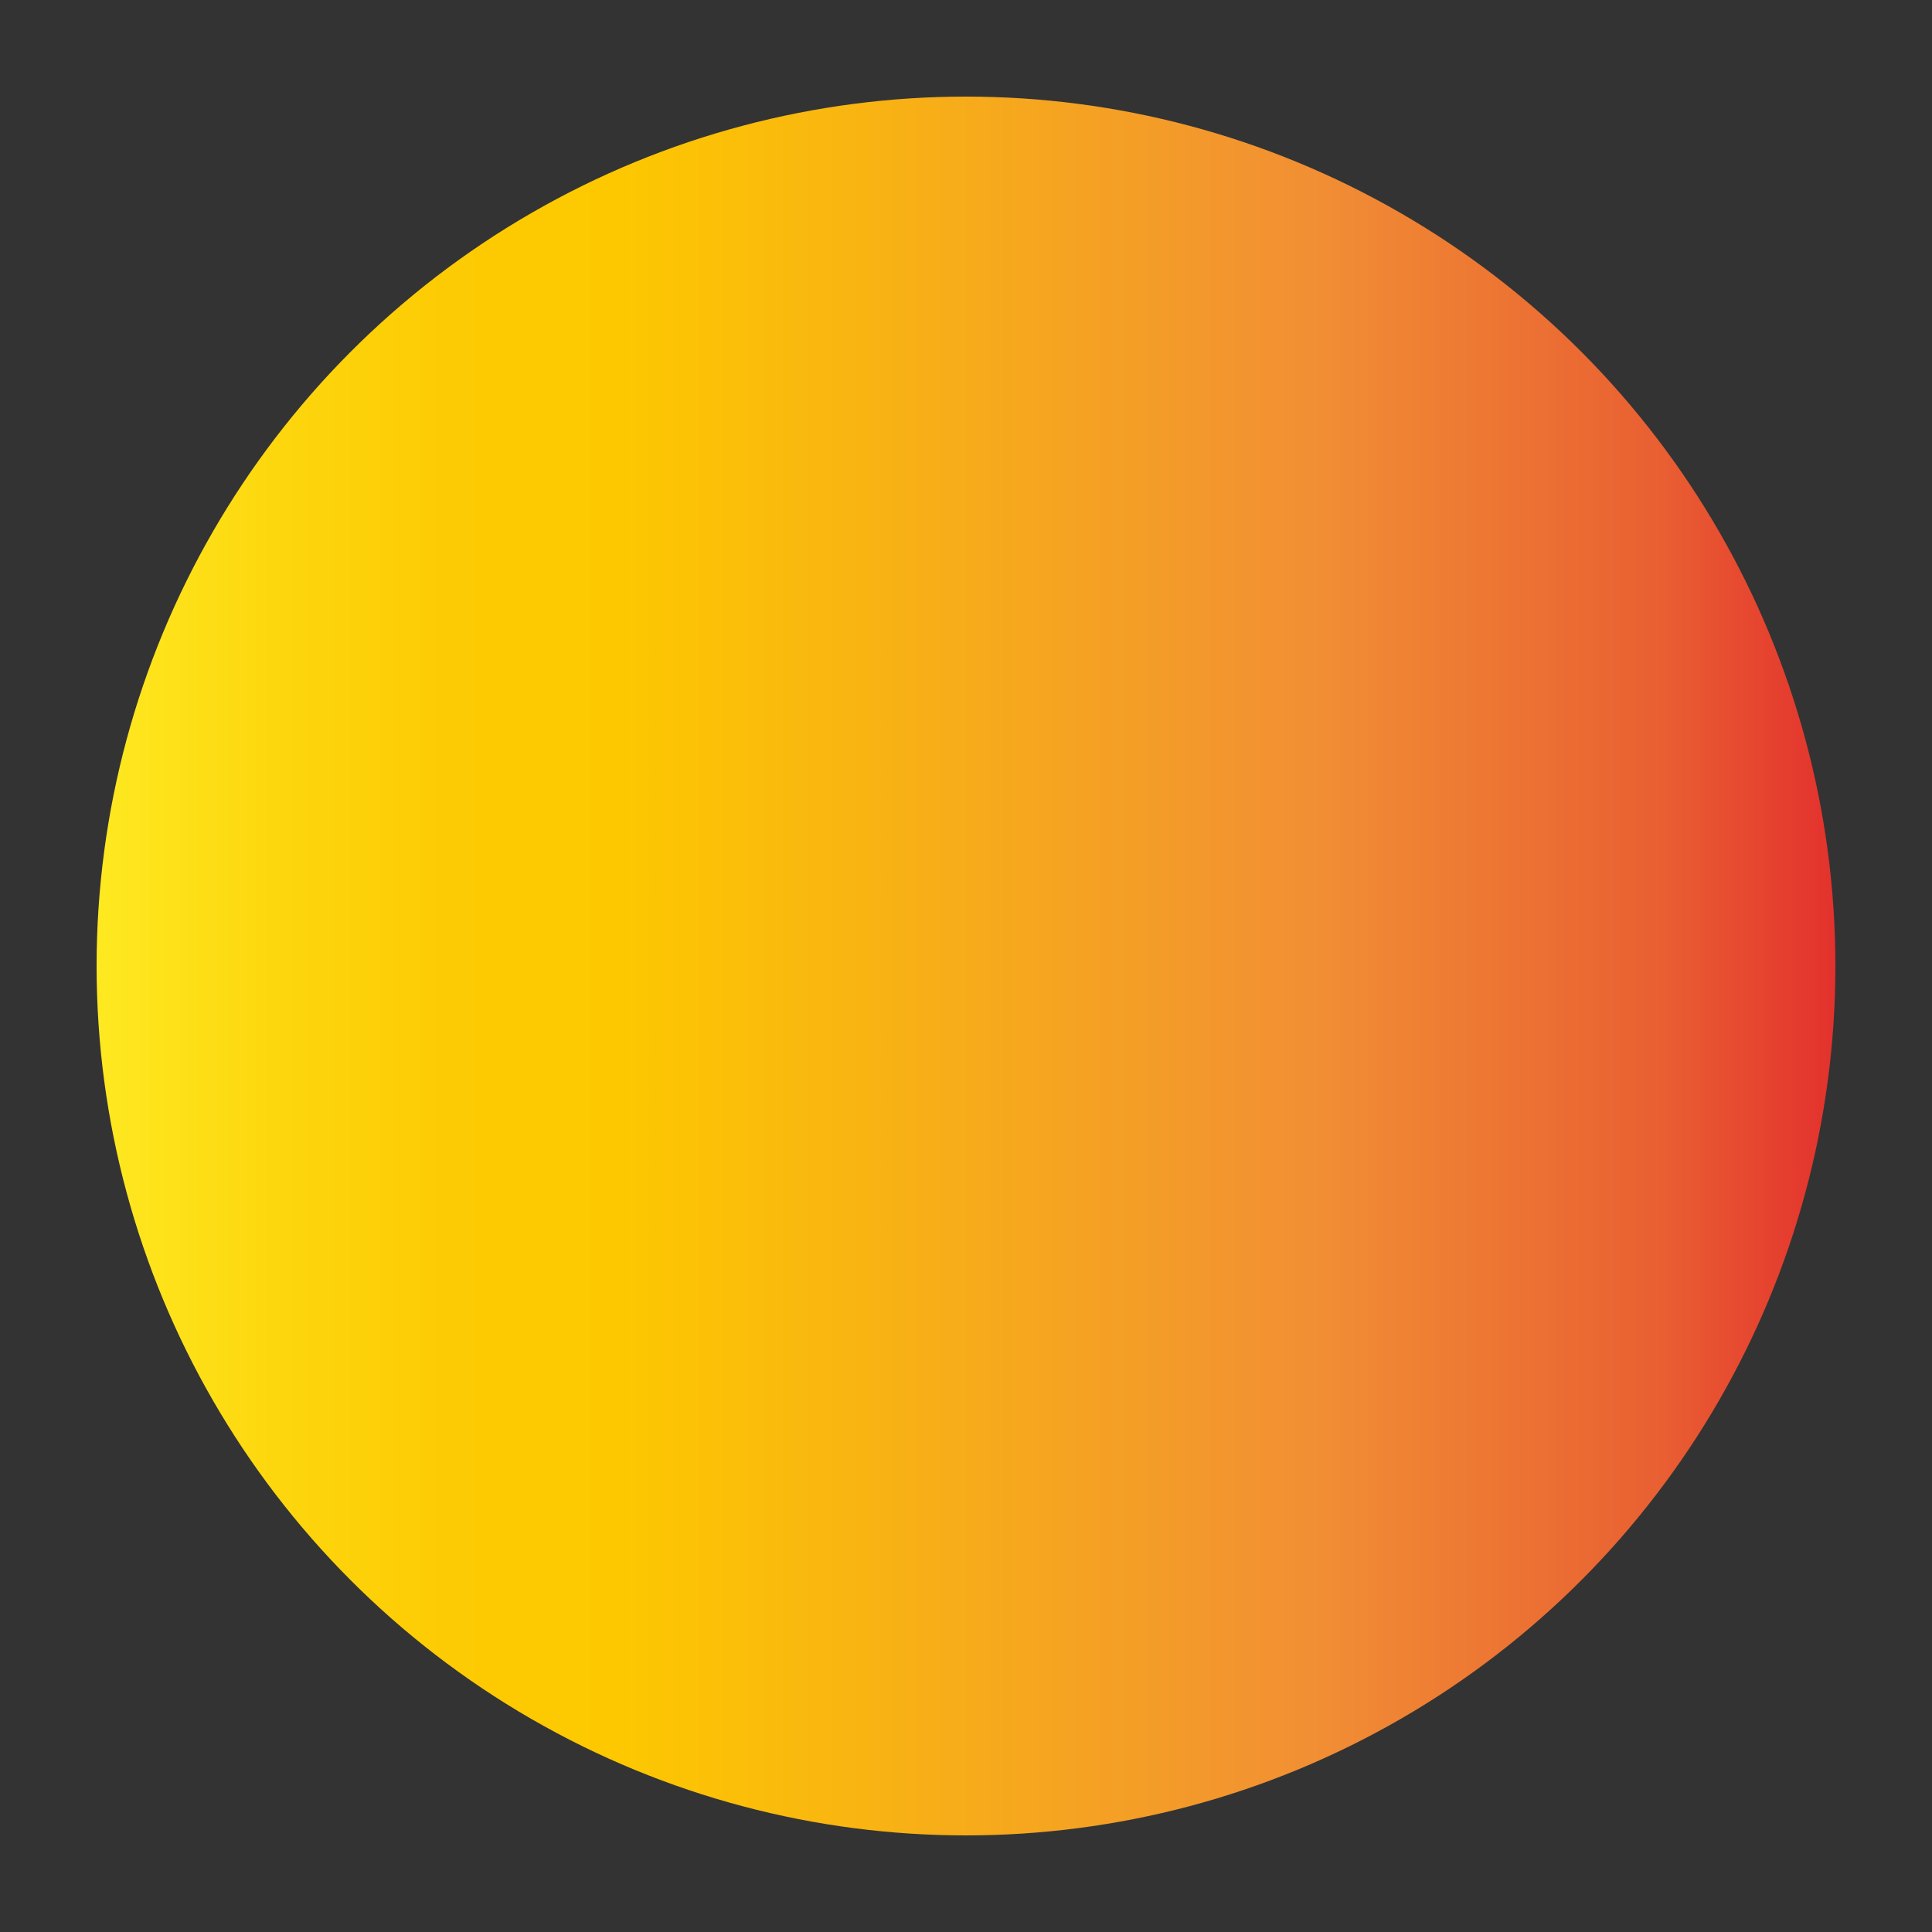 <?xml version="1.0" encoding="UTF-8"?><svg id="a" xmlns="http://www.w3.org/2000/svg" width="1000" height="1000" xmlns:xlink="http://www.w3.org/1999/xlink" viewBox="0 0 1000 1000"><rect x="0" y="0" width="1000" height="1000" fill="#333333" stroke="none"/><defs><style>.e{fill:url(#b);}</style><linearGradient id="b" x1="50" y1="500" x2="950" y2="500" gradientUnits="userSpaceOnUse"><stop offset="0" stop-color="#ffef26"/><stop offset="0" stop-color="#fee921"/><stop offset=".1" stop-color="#fdd70e"/><stop offset=".2" stop-color="#fdcb03"/><stop offset=".3" stop-color="#fdc800"/><stop offset=".7" stop-color="#f18f34"/><stop offset=".9" stop-color="#e95f32"/><stop offset="1" stop-color="#e3312d"/></linearGradient></defs><circle class="e" cx="500" cy="500" r="450"/></svg>